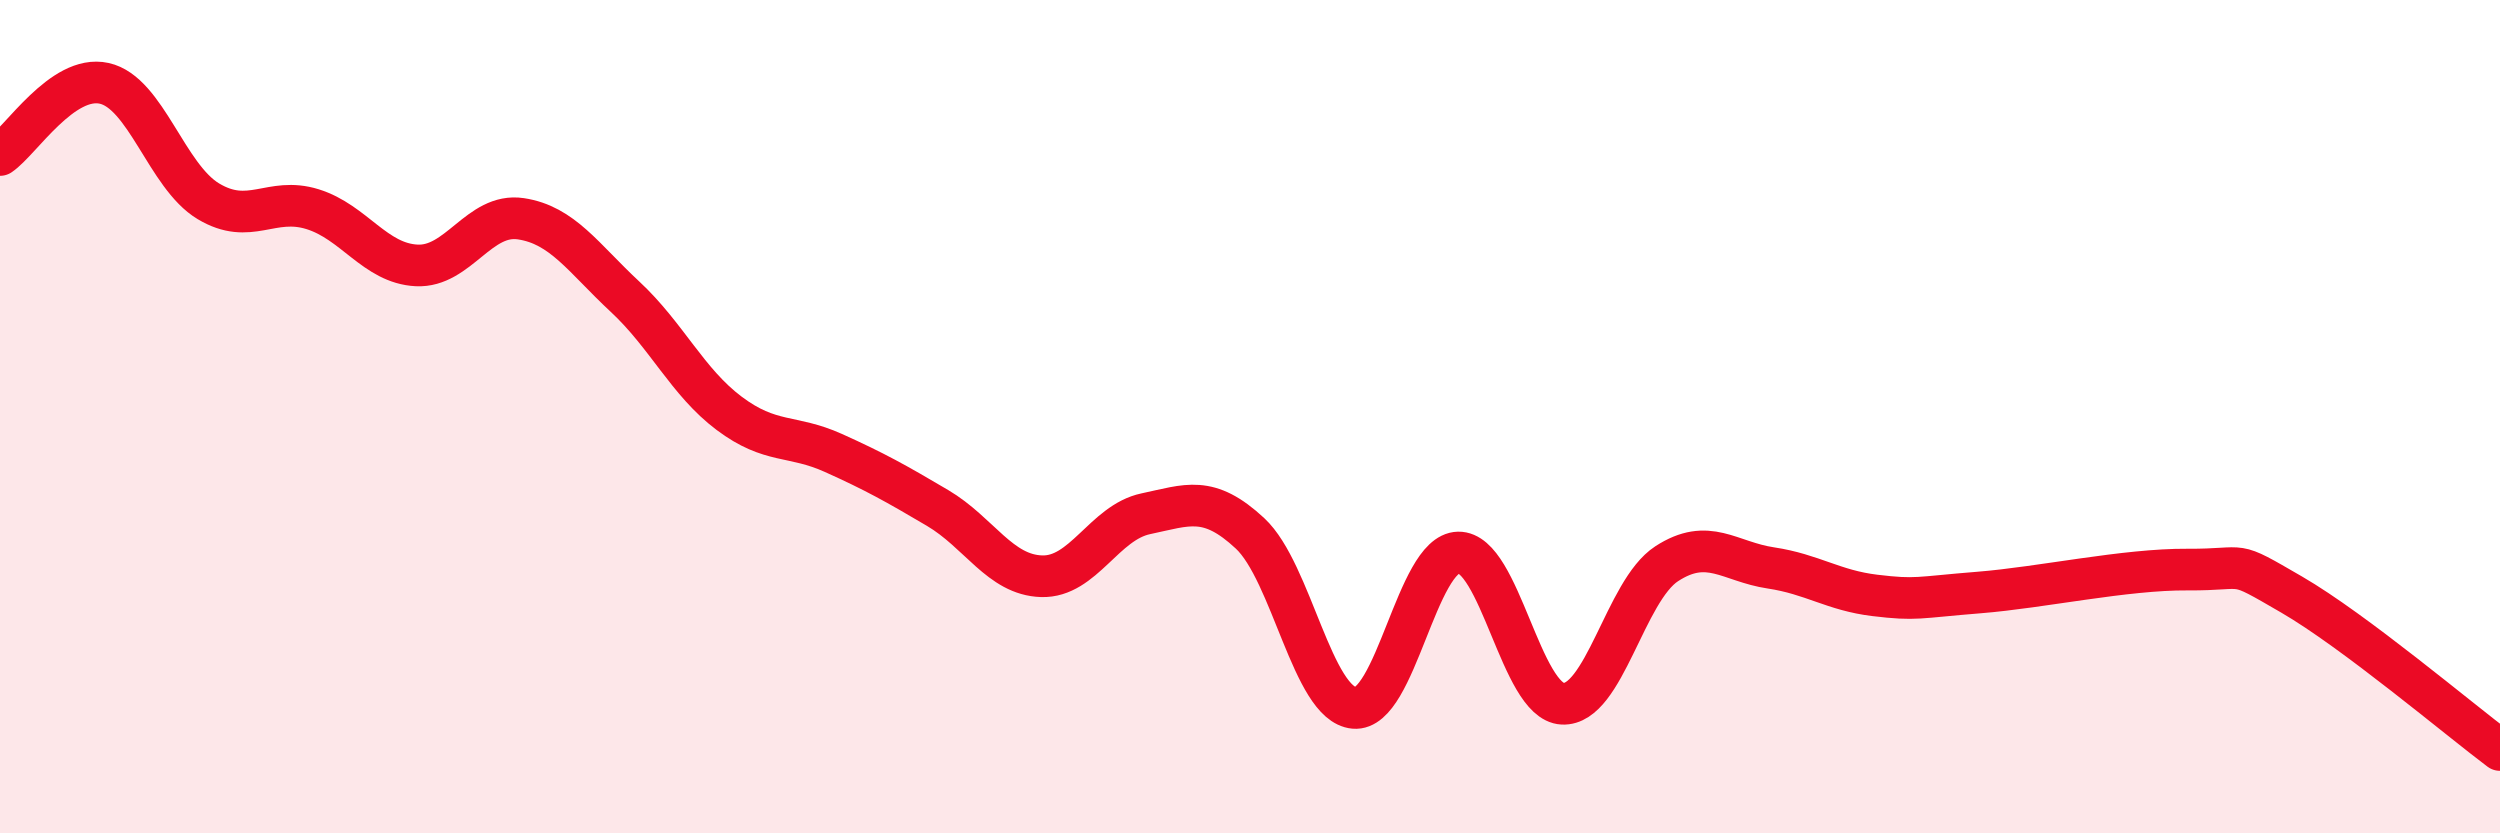 
    <svg width="60" height="20" viewBox="0 0 60 20" xmlns="http://www.w3.org/2000/svg">
      <path
        d="M 0,3.72 C 0.5,3.38 1.5,1.78 2.5,2 C 3.5,2.22 4,4.23 5,4.83 C 6,5.43 6.5,4.71 7.5,5.02 C 8.5,5.33 9,6.32 10,6.37 C 11,6.42 11.5,5.1 12.5,5.25 C 13.5,5.4 14,6.19 15,7.12 C 16,8.05 16.5,9.17 17.5,9.92 C 18.5,10.67 19,10.42 20,10.87 C 21,11.32 21.5,11.6 22.5,12.19 C 23.5,12.78 24,13.8 25,13.83 C 26,13.86 26.5,12.54 27.5,12.33 C 28.5,12.12 29,11.87 30,12.8 C 31,13.73 31.5,16.9 32.5,16.99 C 33.5,17.08 34,13.28 35,13.26 C 36,13.24 36.5,16.84 37.5,16.89 C 38.5,16.94 39,14.18 40,13.53 C 41,12.88 41.5,13.48 42.5,13.63 C 43.5,13.78 44,14.17 45,14.29 C 46,14.41 46,14.34 47.5,14.22 C 49,14.1 51,13.66 52.5,13.67 C 54,13.68 53.5,13.4 55,14.27 C 56.5,15.14 59,17.25 60,18L60 20L0 20Z"
        fill="#EB0A25"
        opacity="0.1"
        stroke-linecap="round"
        stroke-linejoin="round"
      />
      <path
        d="M 0,3.72 C 0.5,3.38 1.5,1.78 2.5,2 C 3.5,2.22 4,4.23 5,4.83 C 6,5.43 6.5,4.71 7.5,5.02 C 8.5,5.33 9,6.32 10,6.37 C 11,6.42 11.5,5.1 12.5,5.25 C 13.5,5.4 14,6.19 15,7.12 C 16,8.05 16.5,9.17 17.5,9.92 C 18.5,10.67 19,10.42 20,10.87 C 21,11.32 21.5,11.6 22.5,12.19 C 23.5,12.78 24,13.8 25,13.83 C 26,13.86 26.5,12.54 27.5,12.33 C 28.5,12.12 29,11.87 30,12.8 C 31,13.73 31.5,16.9 32.5,16.99 C 33.5,17.08 34,13.28 35,13.26 C 36,13.24 36.5,16.84 37.5,16.89 C 38.5,16.94 39,14.18 40,13.53 C 41,12.88 41.5,13.48 42.5,13.63 C 43.5,13.78 44,14.17 45,14.29 C 46,14.41 46,14.34 47.5,14.22 C 49,14.1 51,13.66 52.5,13.67 C 54,13.68 53.5,13.4 55,14.27 C 56.5,15.14 59,17.25 60,18"
        stroke="#EB0A25"
        stroke-width="1"
        fill="none"
        stroke-linecap="round"
        stroke-linejoin="round"
      />
    </svg>
  